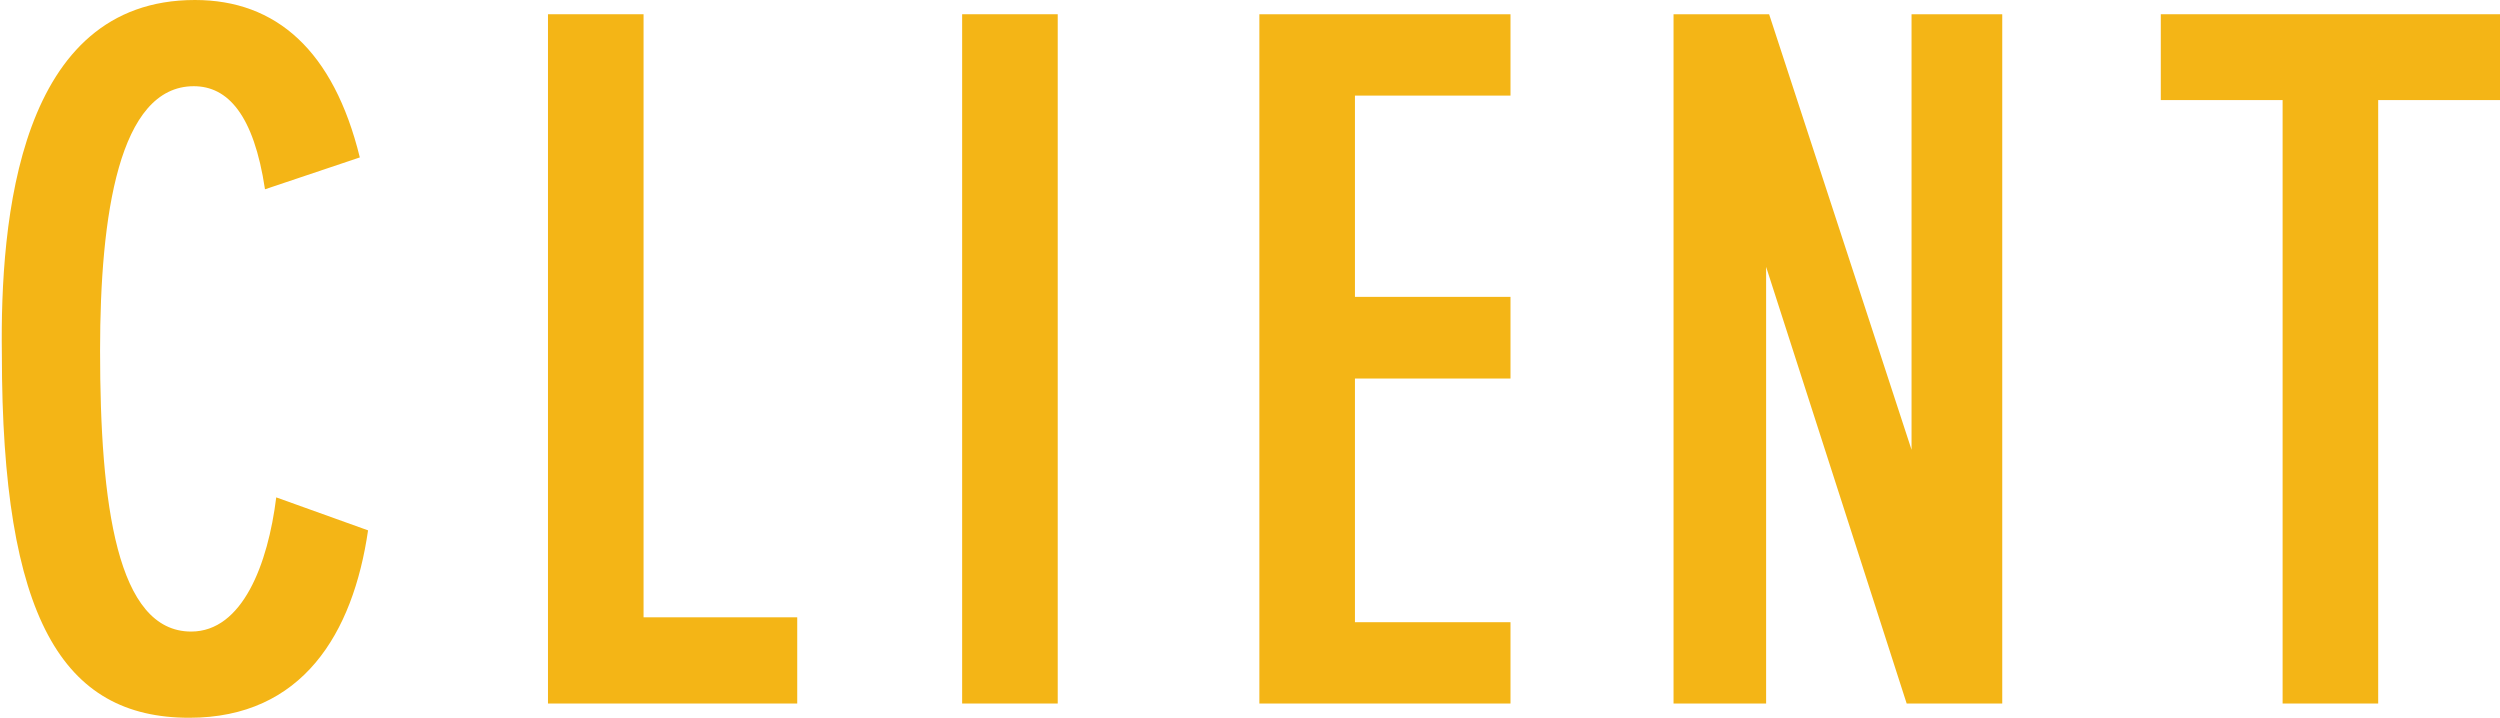 <svg xmlns="http://www.w3.org/2000/svg" viewBox="0 0 66.7 19.15"><defs><style>.cls-1{fill:#f4b516;}</style></defs><title>client</title><g id="レイヤー_2" data-name="レイヤー 2"><g id="レイヤー_1-2" data-name="レイヤー 1"><path class="cls-1" d="M7.07,5.05c-.3-2-1-2.75-1.9-2.75-2,0-2.5,3.45-2.5,7.05,0,4.12.45,7.5,2.43,7.5,1.37,0,2.05-1.8,2.27-3.58l2.45.88c-.4,2.75-1.75,5-4.77,5-3.38,0-5-2.65-5-9.7C0,5.85.5,0,5.2,0,7.37,0,8.9,1.35,9.6,4.2Z"/><path class="cls-1" d="M17.17.38V16.47h4.1v2.3H14.62V.38Z"/><path class="cls-1" d="M25.67.38h2.55V18.77H25.67Z"/><path class="cls-1" d="M40.3.38V2.55H36.15V7.92H40.3V10.1H36.15v6.5H40.3v2.17H33.6V.38Z"/><path class="cls-1" d="M47.2.38,51,12h0V.38h2.42V18.77H50.87L47.12,7.12h0V18.77H44.65V.38Z"/><path class="cls-1" d="M60.9,2.67H57.65V.38H66.7V2.67H63.45v16.1H60.9Z"/></g></g></svg>